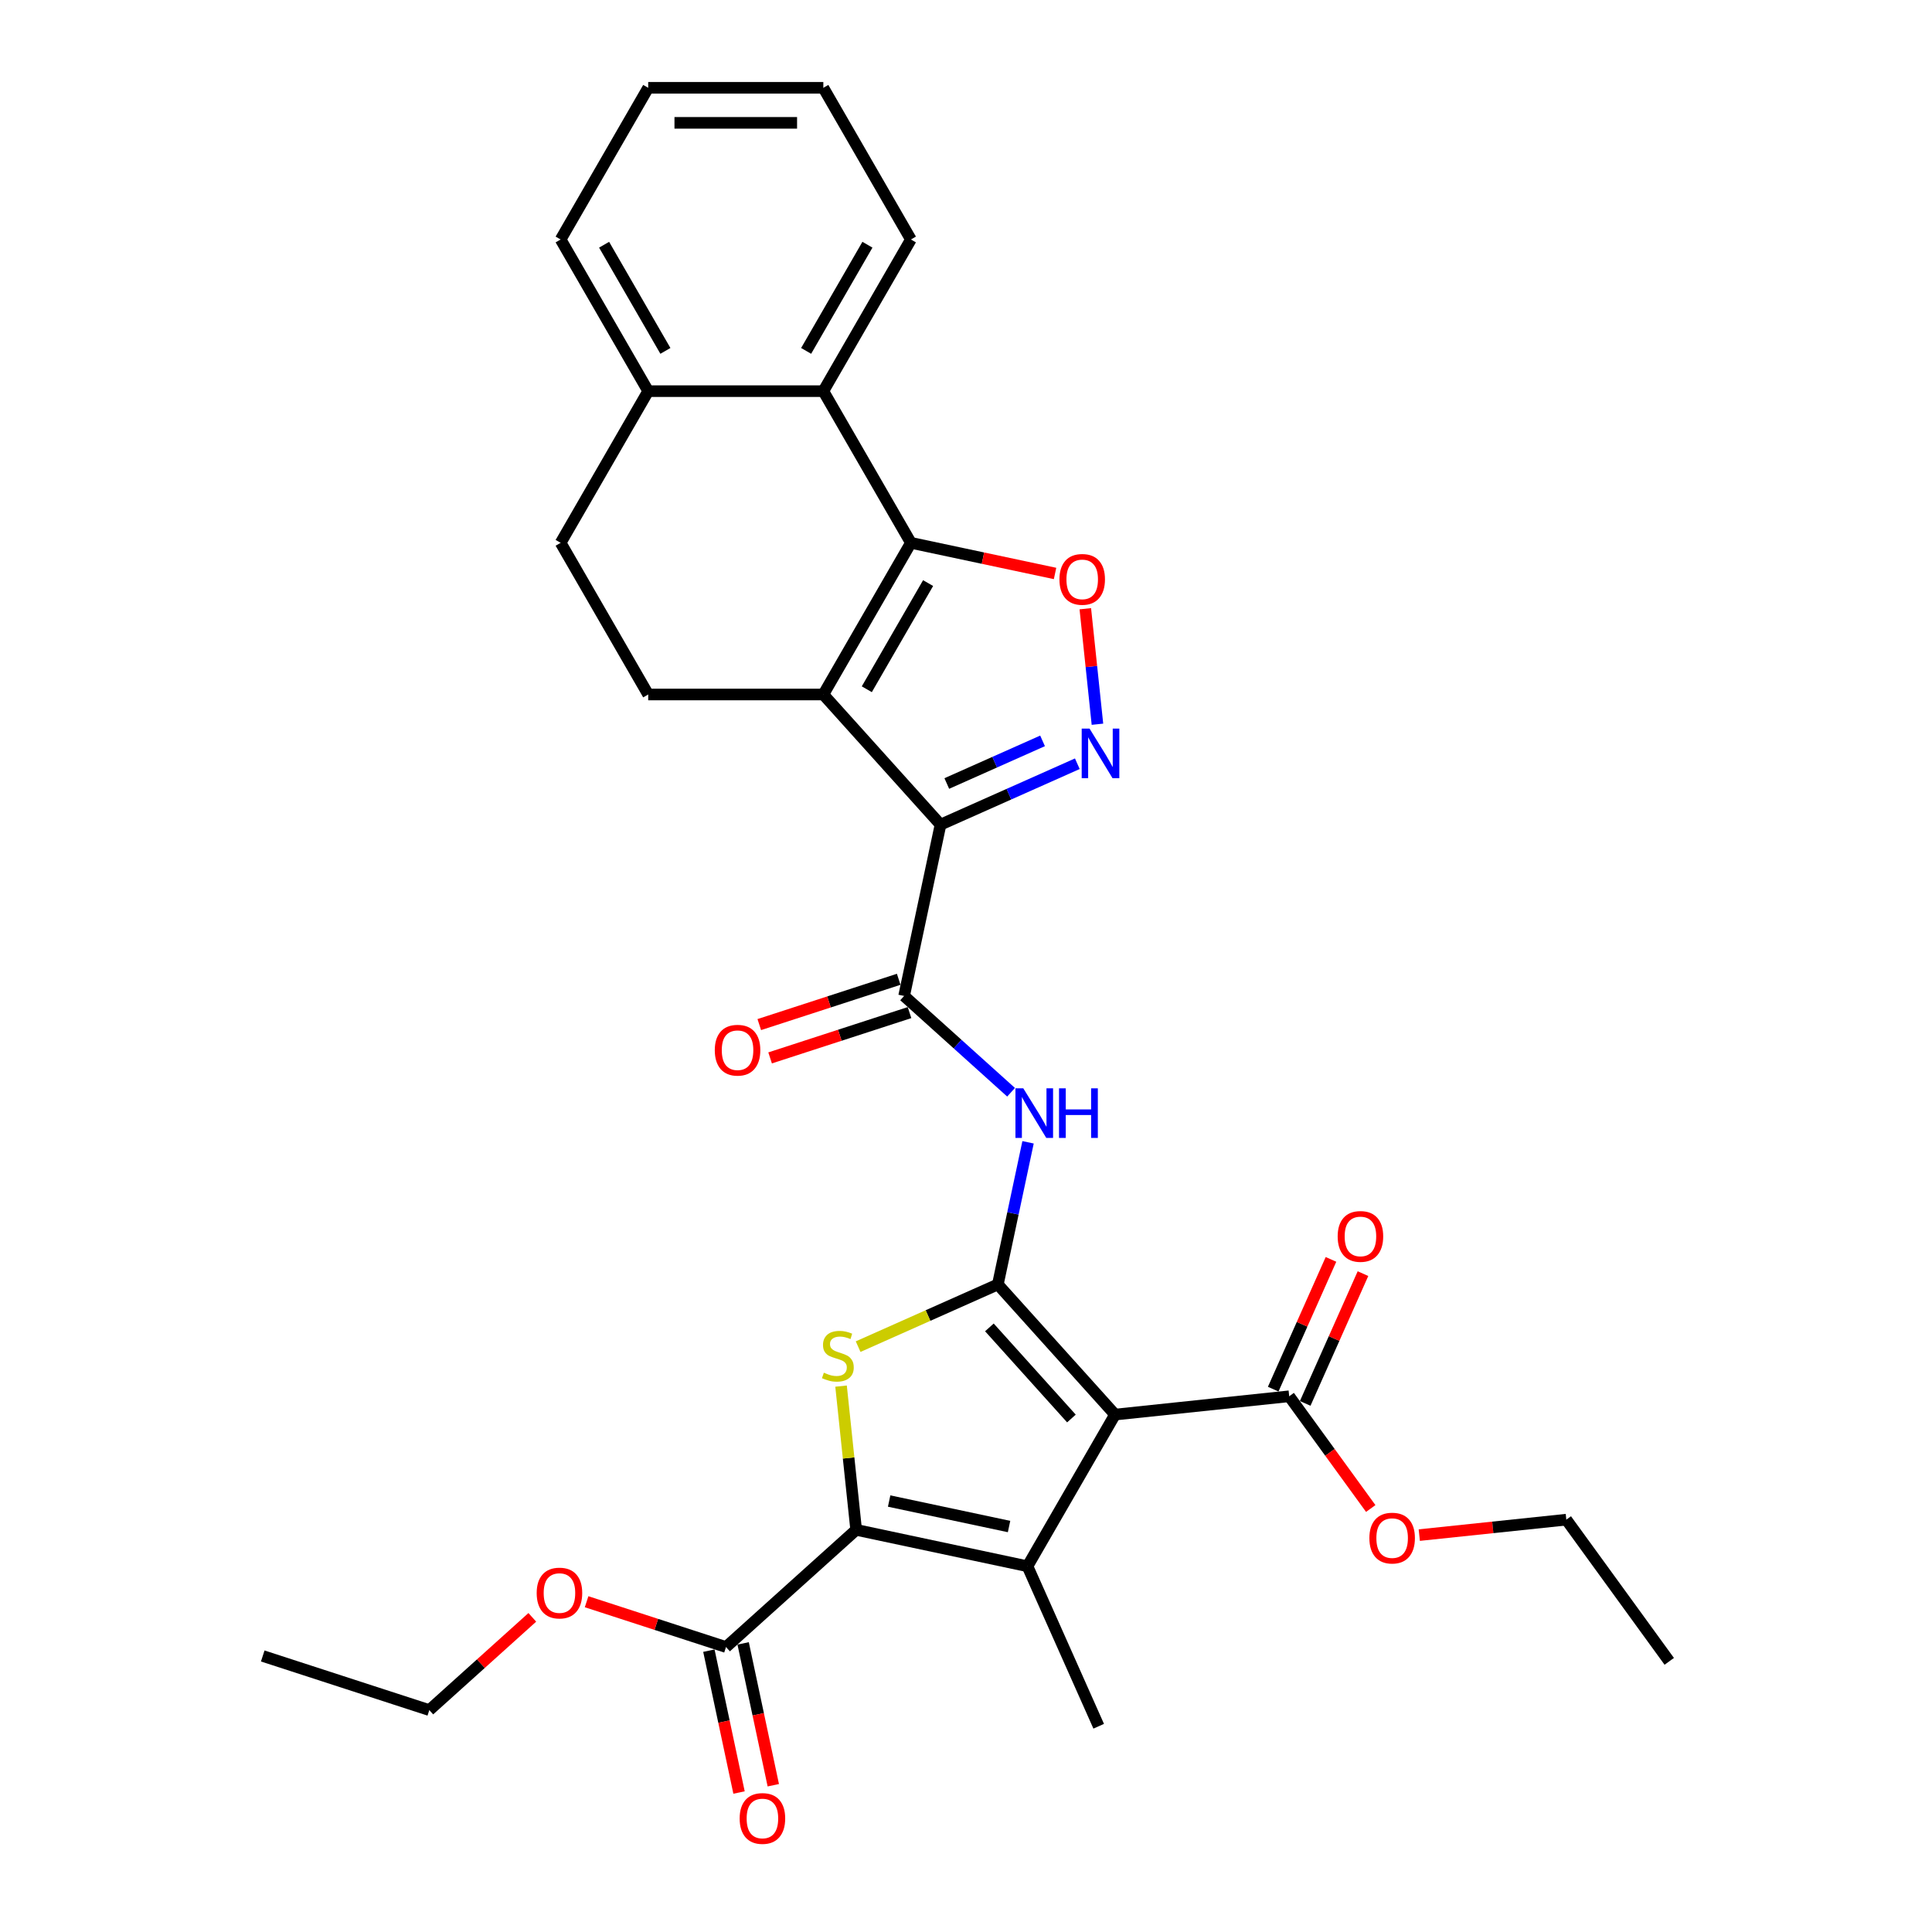<?xml version='1.0' encoding='iso-8859-1'?>
<svg version='1.1' baseProfile='full'
              xmlns='http://www.w3.org/2000/svg'
                      xmlns:rdkit='http://www.rdkit.org/xml'
                      xmlns:xlink='http://www.w3.org/1999/xlink'
                  xml:space='preserve'
width='1000px' height='1000px' viewBox='0 0 1000 1000'>
<!-- END OF HEADER -->
<rect style='opacity:1.0;fill:#FFFFFF;stroke:none' width='1000' height='1000' x='0' y='0'> </rect>
<path class='bond-0' d='M 516.483,664.822 L 577.138,732.187' style='fill:none;fill-rule:evenodd;stroke:#000000;stroke-width:6px;stroke-linecap:butt;stroke-linejoin:miter;stroke-opacity:1' />
<path class='bond-0' d='M 512.109,687.058 L 554.567,734.213' style='fill:none;fill-rule:evenodd;stroke:#000000;stroke-width:6px;stroke-linecap:butt;stroke-linejoin:miter;stroke-opacity:1' />
<path class='bond-6' d='M 516.483,664.822 L 480.326,680.92' style='fill:none;fill-rule:evenodd;stroke:#000000;stroke-width:6px;stroke-linecap:butt;stroke-linejoin:miter;stroke-opacity:1' />
<path class='bond-6' d='M 480.326,680.92 L 444.169,697.018' style='fill:none;fill-rule:evenodd;stroke:#CCCC00;stroke-width:6px;stroke-linecap:butt;stroke-linejoin:miter;stroke-opacity:1' />
<path class='bond-10' d='M 516.483,664.822 L 524.302,628.04' style='fill:none;fill-rule:evenodd;stroke:#000000;stroke-width:6px;stroke-linecap:butt;stroke-linejoin:miter;stroke-opacity:1' />
<path class='bond-10' d='M 524.302,628.04 L 532.12,591.257' style='fill:none;fill-rule:evenodd;stroke:#0000FF;stroke-width:6px;stroke-linecap:butt;stroke-linejoin:miter;stroke-opacity:1' />
<path class='bond-3' d='M 577.138,732.187 L 531.815,810.69' style='fill:none;fill-rule:evenodd;stroke:#000000;stroke-width:6px;stroke-linecap:butt;stroke-linejoin:miter;stroke-opacity:1' />
<path class='bond-11' d='M 577.138,732.187 L 667.29,722.711' style='fill:none;fill-rule:evenodd;stroke:#000000;stroke-width:6px;stroke-linecap:butt;stroke-linejoin:miter;stroke-opacity:1' />
<path class='bond-1' d='M 486.812,426.833 L 467.965,515.5' style='fill:none;fill-rule:evenodd;stroke:#000000;stroke-width:6px;stroke-linecap:butt;stroke-linejoin:miter;stroke-opacity:1' />
<path class='bond-2' d='M 486.812,426.833 L 426.157,359.468' style='fill:none;fill-rule:evenodd;stroke:#000000;stroke-width:6px;stroke-linecap:butt;stroke-linejoin:miter;stroke-opacity:1' />
<path class='bond-7' d='M 486.812,426.833 L 522.217,411.07' style='fill:none;fill-rule:evenodd;stroke:#000000;stroke-width:6px;stroke-linecap:butt;stroke-linejoin:miter;stroke-opacity:1' />
<path class='bond-7' d='M 522.217,411.07 L 557.621,395.306' style='fill:none;fill-rule:evenodd;stroke:#0000FF;stroke-width:6px;stroke-linecap:butt;stroke-linejoin:miter;stroke-opacity:1' />
<path class='bond-7' d='M 490.06,405.542 L 514.843,394.507' style='fill:none;fill-rule:evenodd;stroke:#000000;stroke-width:6px;stroke-linecap:butt;stroke-linejoin:miter;stroke-opacity:1' />
<path class='bond-7' d='M 514.843,394.507 L 539.626,383.473' style='fill:none;fill-rule:evenodd;stroke:#0000FF;stroke-width:6px;stroke-linecap:butt;stroke-linejoin:miter;stroke-opacity:1' />
<path class='bond-5' d='M 426.157,359.468 L 471.481,280.965' style='fill:none;fill-rule:evenodd;stroke:#000000;stroke-width:6px;stroke-linecap:butt;stroke-linejoin:miter;stroke-opacity:1' />
<path class='bond-5' d='M 448.656,356.758 L 480.383,301.805' style='fill:none;fill-rule:evenodd;stroke:#000000;stroke-width:6px;stroke-linecap:butt;stroke-linejoin:miter;stroke-opacity:1' />
<path class='bond-14' d='M 426.157,359.468 L 335.509,359.468' style='fill:none;fill-rule:evenodd;stroke:#000000;stroke-width:6px;stroke-linecap:butt;stroke-linejoin:miter;stroke-opacity:1' />
<path class='bond-20' d='M 531.815,810.69 L 568.684,893.501' style='fill:none;fill-rule:evenodd;stroke:#000000;stroke-width:6px;stroke-linecap:butt;stroke-linejoin:miter;stroke-opacity:1' />
<path class='bond-31' d='M 531.815,810.69 L 443.147,791.843' style='fill:none;fill-rule:evenodd;stroke:#000000;stroke-width:6px;stroke-linecap:butt;stroke-linejoin:miter;stroke-opacity:1' />
<path class='bond-31' d='M 522.284,790.13 L 460.217,776.937' style='fill:none;fill-rule:evenodd;stroke:#000000;stroke-width:6px;stroke-linecap:butt;stroke-linejoin:miter;stroke-opacity:1' />
<path class='bond-4' d='M 443.147,791.843 L 439.238,754.645' style='fill:none;fill-rule:evenodd;stroke:#000000;stroke-width:6px;stroke-linecap:butt;stroke-linejoin:miter;stroke-opacity:1' />
<path class='bond-4' d='M 439.238,754.645 L 435.328,717.447' style='fill:none;fill-rule:evenodd;stroke:#CCCC00;stroke-width:6px;stroke-linecap:butt;stroke-linejoin:miter;stroke-opacity:1' />
<path class='bond-13' d='M 443.147,791.843 L 375.783,852.499' style='fill:none;fill-rule:evenodd;stroke:#000000;stroke-width:6px;stroke-linecap:butt;stroke-linejoin:miter;stroke-opacity:1' />
<path class='bond-12' d='M 471.481,280.965 L 426.157,202.461' style='fill:none;fill-rule:evenodd;stroke:#000000;stroke-width:6px;stroke-linecap:butt;stroke-linejoin:miter;stroke-opacity:1' />
<path class='bond-32' d='M 471.481,280.965 L 508.789,288.895' style='fill:none;fill-rule:evenodd;stroke:#000000;stroke-width:6px;stroke-linecap:butt;stroke-linejoin:miter;stroke-opacity:1' />
<path class='bond-32' d='M 508.789,288.895 L 546.097,296.825' style='fill:none;fill-rule:evenodd;stroke:#FF0000;stroke-width:6px;stroke-linecap:butt;stroke-linejoin:miter;stroke-opacity:1' />
<path class='bond-9' d='M 568.036,374.861 L 564.894,344.969' style='fill:none;fill-rule:evenodd;stroke:#0000FF;stroke-width:6px;stroke-linecap:butt;stroke-linejoin:miter;stroke-opacity:1' />
<path class='bond-9' d='M 564.894,344.969 L 561.752,315.078' style='fill:none;fill-rule:evenodd;stroke:#FF0000;stroke-width:6px;stroke-linecap:butt;stroke-linejoin:miter;stroke-opacity:1' />
<path class='bond-8' d='M 467.965,515.5 L 495.647,540.424' style='fill:none;fill-rule:evenodd;stroke:#000000;stroke-width:6px;stroke-linecap:butt;stroke-linejoin:miter;stroke-opacity:1' />
<path class='bond-8' d='M 495.647,540.424 L 523.328,565.349' style='fill:none;fill-rule:evenodd;stroke:#0000FF;stroke-width:6px;stroke-linecap:butt;stroke-linejoin:miter;stroke-opacity:1' />
<path class='bond-16' d='M 465.164,506.879 L 429.084,518.602' style='fill:none;fill-rule:evenodd;stroke:#000000;stroke-width:6px;stroke-linecap:butt;stroke-linejoin:miter;stroke-opacity:1' />
<path class='bond-16' d='M 429.084,518.602 L 393.003,530.325' style='fill:none;fill-rule:evenodd;stroke:#FF0000;stroke-width:6px;stroke-linecap:butt;stroke-linejoin:miter;stroke-opacity:1' />
<path class='bond-16' d='M 470.767,524.121 L 434.686,535.844' style='fill:none;fill-rule:evenodd;stroke:#000000;stroke-width:6px;stroke-linecap:butt;stroke-linejoin:miter;stroke-opacity:1' />
<path class='bond-16' d='M 434.686,535.844 L 398.606,547.567' style='fill:none;fill-rule:evenodd;stroke:#FF0000;stroke-width:6px;stroke-linecap:butt;stroke-linejoin:miter;stroke-opacity:1' />
<path class='bond-17' d='M 675.571,726.398 L 690.523,692.816' style='fill:none;fill-rule:evenodd;stroke:#000000;stroke-width:6px;stroke-linecap:butt;stroke-linejoin:miter;stroke-opacity:1' />
<path class='bond-17' d='M 690.523,692.816 L 705.475,659.233' style='fill:none;fill-rule:evenodd;stroke:#FF0000;stroke-width:6px;stroke-linecap:butt;stroke-linejoin:miter;stroke-opacity:1' />
<path class='bond-17' d='M 659.009,719.025 L 673.961,685.442' style='fill:none;fill-rule:evenodd;stroke:#000000;stroke-width:6px;stroke-linecap:butt;stroke-linejoin:miter;stroke-opacity:1' />
<path class='bond-17' d='M 673.961,685.442 L 688.913,651.859' style='fill:none;fill-rule:evenodd;stroke:#FF0000;stroke-width:6px;stroke-linecap:butt;stroke-linejoin:miter;stroke-opacity:1' />
<path class='bond-21' d='M 667.29,722.711 L 688.392,751.756' style='fill:none;fill-rule:evenodd;stroke:#000000;stroke-width:6px;stroke-linecap:butt;stroke-linejoin:miter;stroke-opacity:1' />
<path class='bond-21' d='M 688.392,751.756 L 709.494,780.8' style='fill:none;fill-rule:evenodd;stroke:#FF0000;stroke-width:6px;stroke-linecap:butt;stroke-linejoin:miter;stroke-opacity:1' />
<path class='bond-23' d='M 426.157,202.461 L 471.481,123.958' style='fill:none;fill-rule:evenodd;stroke:#000000;stroke-width:6px;stroke-linecap:butt;stroke-linejoin:miter;stroke-opacity:1' />
<path class='bond-23' d='M 417.255,181.621 L 448.982,126.669' style='fill:none;fill-rule:evenodd;stroke:#000000;stroke-width:6px;stroke-linecap:butt;stroke-linejoin:miter;stroke-opacity:1' />
<path class='bond-33' d='M 426.157,202.461 L 335.509,202.461' style='fill:none;fill-rule:evenodd;stroke:#000000;stroke-width:6px;stroke-linecap:butt;stroke-linejoin:miter;stroke-opacity:1' />
<path class='bond-18' d='M 366.916,854.383 L 374.719,891.093' style='fill:none;fill-rule:evenodd;stroke:#000000;stroke-width:6px;stroke-linecap:butt;stroke-linejoin:miter;stroke-opacity:1' />
<path class='bond-18' d='M 374.719,891.093 L 382.522,927.804' style='fill:none;fill-rule:evenodd;stroke:#FF0000;stroke-width:6px;stroke-linecap:butt;stroke-linejoin:miter;stroke-opacity:1' />
<path class='bond-18' d='M 384.65,850.614 L 392.453,887.324' style='fill:none;fill-rule:evenodd;stroke:#000000;stroke-width:6px;stroke-linecap:butt;stroke-linejoin:miter;stroke-opacity:1' />
<path class='bond-18' d='M 392.453,887.324 L 400.256,924.034' style='fill:none;fill-rule:evenodd;stroke:#FF0000;stroke-width:6px;stroke-linecap:butt;stroke-linejoin:miter;stroke-opacity:1' />
<path class='bond-22' d='M 375.783,852.499 L 339.702,840.776' style='fill:none;fill-rule:evenodd;stroke:#000000;stroke-width:6px;stroke-linecap:butt;stroke-linejoin:miter;stroke-opacity:1' />
<path class='bond-22' d='M 339.702,840.776 L 303.622,829.052' style='fill:none;fill-rule:evenodd;stroke:#FF0000;stroke-width:6px;stroke-linecap:butt;stroke-linejoin:miter;stroke-opacity:1' />
<path class='bond-19' d='M 335.509,359.468 L 290.185,280.965' style='fill:none;fill-rule:evenodd;stroke:#000000;stroke-width:6px;stroke-linecap:butt;stroke-linejoin:miter;stroke-opacity:1' />
<path class='bond-15' d='M 335.509,202.461 L 290.185,280.965' style='fill:none;fill-rule:evenodd;stroke:#000000;stroke-width:6px;stroke-linecap:butt;stroke-linejoin:miter;stroke-opacity:1' />
<path class='bond-24' d='M 335.509,202.461 L 290.185,123.958' style='fill:none;fill-rule:evenodd;stroke:#000000;stroke-width:6px;stroke-linecap:butt;stroke-linejoin:miter;stroke-opacity:1' />
<path class='bond-24' d='M 344.411,181.621 L 312.684,126.669' style='fill:none;fill-rule:evenodd;stroke:#000000;stroke-width:6px;stroke-linecap:butt;stroke-linejoin:miter;stroke-opacity:1' />
<path class='bond-25' d='M 734.622,794.57 L 772.672,790.571' style='fill:none;fill-rule:evenodd;stroke:#FF0000;stroke-width:6px;stroke-linecap:butt;stroke-linejoin:miter;stroke-opacity:1' />
<path class='bond-25' d='M 772.672,790.571 L 810.723,786.572' style='fill:none;fill-rule:evenodd;stroke:#000000;stroke-width:6px;stroke-linecap:butt;stroke-linejoin:miter;stroke-opacity:1' />
<path class='bond-26' d='M 275.521,837.138 L 248.864,861.14' style='fill:none;fill-rule:evenodd;stroke:#FF0000;stroke-width:6px;stroke-linecap:butt;stroke-linejoin:miter;stroke-opacity:1' />
<path class='bond-26' d='M 248.864,861.14 L 222.207,885.142' style='fill:none;fill-rule:evenodd;stroke:#000000;stroke-width:6px;stroke-linecap:butt;stroke-linejoin:miter;stroke-opacity:1' />
<path class='bond-27' d='M 471.481,123.958 L 426.157,45.455' style='fill:none;fill-rule:evenodd;stroke:#000000;stroke-width:6px;stroke-linecap:butt;stroke-linejoin:miter;stroke-opacity:1' />
<path class='bond-30' d='M 290.185,123.958 L 335.509,45.455' style='fill:none;fill-rule:evenodd;stroke:#000000;stroke-width:6px;stroke-linecap:butt;stroke-linejoin:miter;stroke-opacity:1' />
<path class='bond-28' d='M 810.723,786.572 L 864.004,859.908' style='fill:none;fill-rule:evenodd;stroke:#000000;stroke-width:6px;stroke-linecap:butt;stroke-linejoin:miter;stroke-opacity:1' />
<path class='bond-29' d='M 222.207,885.142 L 135.996,857.131' style='fill:none;fill-rule:evenodd;stroke:#000000;stroke-width:6px;stroke-linecap:butt;stroke-linejoin:miter;stroke-opacity:1' />
<path class='bond-34' d='M 426.157,45.455 L 335.509,45.455' style='fill:none;fill-rule:evenodd;stroke:#000000;stroke-width:6px;stroke-linecap:butt;stroke-linejoin:miter;stroke-opacity:1' />
<path class='bond-34' d='M 412.56,63.584 L 349.106,63.584' style='fill:none;fill-rule:evenodd;stroke:#000000;stroke-width:6px;stroke-linecap:butt;stroke-linejoin:miter;stroke-opacity:1' />
<path  class='atom-7' d='M 426.42 710.503
Q 426.71 710.612, 427.907 711.119
Q 429.104 711.627, 430.409 711.953
Q 431.75 712.243, 433.056 712.243
Q 435.485 712.243, 436.899 711.083
Q 438.313 709.887, 438.313 707.82
Q 438.313 706.406, 437.588 705.536
Q 436.899 704.665, 435.811 704.194
Q 434.724 703.723, 432.911 703.179
Q 430.626 702.49, 429.249 701.837
Q 427.907 701.184, 426.928 699.807
Q 425.985 698.429, 425.985 696.108
Q 425.985 692.881, 428.161 690.887
Q 430.373 688.893, 434.724 688.893
Q 437.697 688.893, 441.069 690.307
L 440.235 693.099
Q 437.153 691.83, 434.832 691.83
Q 432.331 691.83, 430.953 692.881
Q 429.575 693.896, 429.611 695.673
Q 429.611 697.051, 430.3 697.885
Q 431.025 698.719, 432.041 699.19
Q 433.092 699.662, 434.832 700.205
Q 437.153 700.931, 438.531 701.656
Q 439.909 702.381, 440.888 703.868
Q 441.903 705.318, 441.903 707.82
Q 441.903 711.373, 439.51 713.295
Q 437.153 715.18, 433.201 715.18
Q 430.916 715.18, 429.176 714.673
Q 427.472 714.201, 425.441 713.368
L 426.42 710.503
' fill='#CCCC00'/>
<path  class='atom-8' d='M 563.949 377.127
L 572.361 390.724
Q 573.195 392.066, 574.536 394.495
Q 575.878 396.925, 575.95 397.07
L 575.95 377.127
L 579.359 377.127
L 579.359 402.799
L 575.842 402.799
L 566.813 387.932
Q 565.762 386.192, 564.638 384.198
Q 563.55 382.203, 563.223 381.587
L 563.223 402.799
L 559.888 402.799
L 559.888 377.127
L 563.949 377.127
' fill='#0000FF'/>
<path  class='atom-10' d='M 548.364 299.884
Q 548.364 293.72, 551.409 290.275
Q 554.455 286.831, 560.148 286.831
Q 565.841 286.831, 568.886 290.275
Q 571.932 293.72, 571.932 299.884
Q 571.932 306.121, 568.85 309.674
Q 565.768 313.191, 560.148 313.191
Q 554.491 313.191, 551.409 309.674
Q 548.364 306.157, 548.364 299.884
M 560.148 310.29
Q 564.064 310.29, 566.167 307.68
Q 568.306 305.033, 568.306 299.884
Q 568.306 294.844, 566.167 292.306
Q 564.064 289.732, 560.148 289.732
Q 556.232 289.732, 554.093 292.27
Q 551.99 294.808, 551.99 299.884
Q 551.99 305.069, 554.093 307.68
Q 556.232 310.29, 560.148 310.29
' fill='#FF0000'/>
<path  class='atom-11' d='M 529.655 563.319
L 538.068 576.917
Q 538.901 578.258, 540.243 580.688
Q 541.585 583.117, 541.657 583.262
L 541.657 563.319
L 545.066 563.319
L 545.066 588.991
L 541.548 588.991
L 532.52 574.125
Q 531.468 572.384, 530.344 570.39
Q 529.257 568.396, 528.93 567.779
L 528.93 588.991
L 525.594 588.991
L 525.594 563.319
L 529.655 563.319
' fill='#0000FF'/>
<path  class='atom-11' d='M 548.148 563.319
L 551.628 563.319
L 551.628 574.233
L 564.754 574.233
L 564.754 563.319
L 568.235 563.319
L 568.235 588.991
L 564.754 588.991
L 564.754 577.134
L 551.628 577.134
L 551.628 588.991
L 548.148 588.991
L 548.148 563.319
' fill='#0000FF'/>
<path  class='atom-17' d='M 369.97 543.584
Q 369.97 537.42, 373.016 533.975
Q 376.061 530.531, 381.754 530.531
Q 387.447 530.531, 390.493 533.975
Q 393.538 537.42, 393.538 543.584
Q 393.538 549.821, 390.456 553.374
Q 387.374 556.891, 381.754 556.891
Q 376.098 556.891, 373.016 553.374
Q 369.97 549.857, 369.97 543.584
M 381.754 553.991
Q 385.67 553.991, 387.773 551.38
Q 389.912 548.733, 389.912 543.584
Q 389.912 538.544, 387.773 536.006
Q 385.67 533.432, 381.754 533.432
Q 377.838 533.432, 375.699 535.97
Q 373.596 538.508, 373.596 543.584
Q 373.596 548.769, 375.699 551.38
Q 377.838 553.991, 381.754 553.991
' fill='#FF0000'/>
<path  class='atom-18' d='M 692.375 639.973
Q 692.375 633.809, 695.421 630.364
Q 698.467 626.92, 704.16 626.92
Q 709.852 626.92, 712.898 630.364
Q 715.944 633.809, 715.944 639.973
Q 715.944 646.21, 712.862 649.763
Q 709.78 653.28, 704.16 653.28
Q 698.503 653.28, 695.421 649.763
Q 692.375 646.246, 692.375 639.973
M 704.16 650.379
Q 708.076 650.379, 710.179 647.769
Q 712.318 645.122, 712.318 639.973
Q 712.318 634.933, 710.179 632.395
Q 708.076 629.82, 704.16 629.82
Q 700.244 629.82, 698.104 632.359
Q 696.001 634.897, 696.001 639.973
Q 696.001 645.158, 698.104 647.769
Q 700.244 650.379, 704.16 650.379
' fill='#FF0000'/>
<path  class='atom-19' d='M 382.845 941.238
Q 382.845 935.074, 385.891 931.63
Q 388.937 928.185, 394.63 928.185
Q 400.322 928.185, 403.368 931.63
Q 406.414 935.074, 406.414 941.238
Q 406.414 947.475, 403.332 951.028
Q 400.25 954.545, 394.63 954.545
Q 388.973 954.545, 385.891 951.028
Q 382.845 947.511, 382.845 941.238
M 394.63 951.645
Q 398.546 951.645, 400.649 949.034
Q 402.788 946.387, 402.788 941.238
Q 402.788 936.198, 400.649 933.66
Q 398.546 931.086, 394.63 931.086
Q 390.714 931.086, 388.574 933.624
Q 386.471 936.162, 386.471 941.238
Q 386.471 946.423, 388.574 949.034
Q 390.714 951.645, 394.63 951.645
' fill='#FF0000'/>
<path  class='atom-22' d='M 708.787 796.12
Q 708.787 789.956, 711.833 786.511
Q 714.879 783.066, 720.571 783.066
Q 726.264 783.066, 729.31 786.511
Q 732.356 789.956, 732.356 796.12
Q 732.356 802.356, 729.274 805.91
Q 726.192 809.427, 720.571 809.427
Q 714.915 809.427, 711.833 805.91
Q 708.787 802.393, 708.787 796.12
M 720.571 806.526
Q 724.487 806.526, 726.59 803.915
Q 728.73 801.269, 728.73 796.12
Q 728.73 791.08, 726.59 788.542
Q 724.487 785.967, 720.571 785.967
Q 716.655 785.967, 714.516 788.505
Q 712.413 791.043, 712.413 796.12
Q 712.413 801.305, 714.516 803.915
Q 716.655 806.526, 720.571 806.526
' fill='#FF0000'/>
<path  class='atom-23' d='M 277.787 824.56
Q 277.787 818.395, 280.833 814.951
Q 283.879 811.506, 289.572 811.506
Q 295.264 811.506, 298.31 814.951
Q 301.356 818.395, 301.356 824.56
Q 301.356 830.796, 298.274 834.349
Q 295.192 837.867, 289.572 837.867
Q 283.915 837.867, 280.833 834.349
Q 277.787 830.832, 277.787 824.56
M 289.572 834.966
Q 293.488 834.966, 295.591 832.355
Q 297.73 829.708, 297.73 824.56
Q 297.73 819.519, 295.591 816.981
Q 293.488 814.407, 289.572 814.407
Q 285.656 814.407, 283.516 816.945
Q 281.413 819.483, 281.413 824.56
Q 281.413 829.745, 283.516 832.355
Q 285.656 834.966, 289.572 834.966
' fill='#FF0000'/>
</svg>
